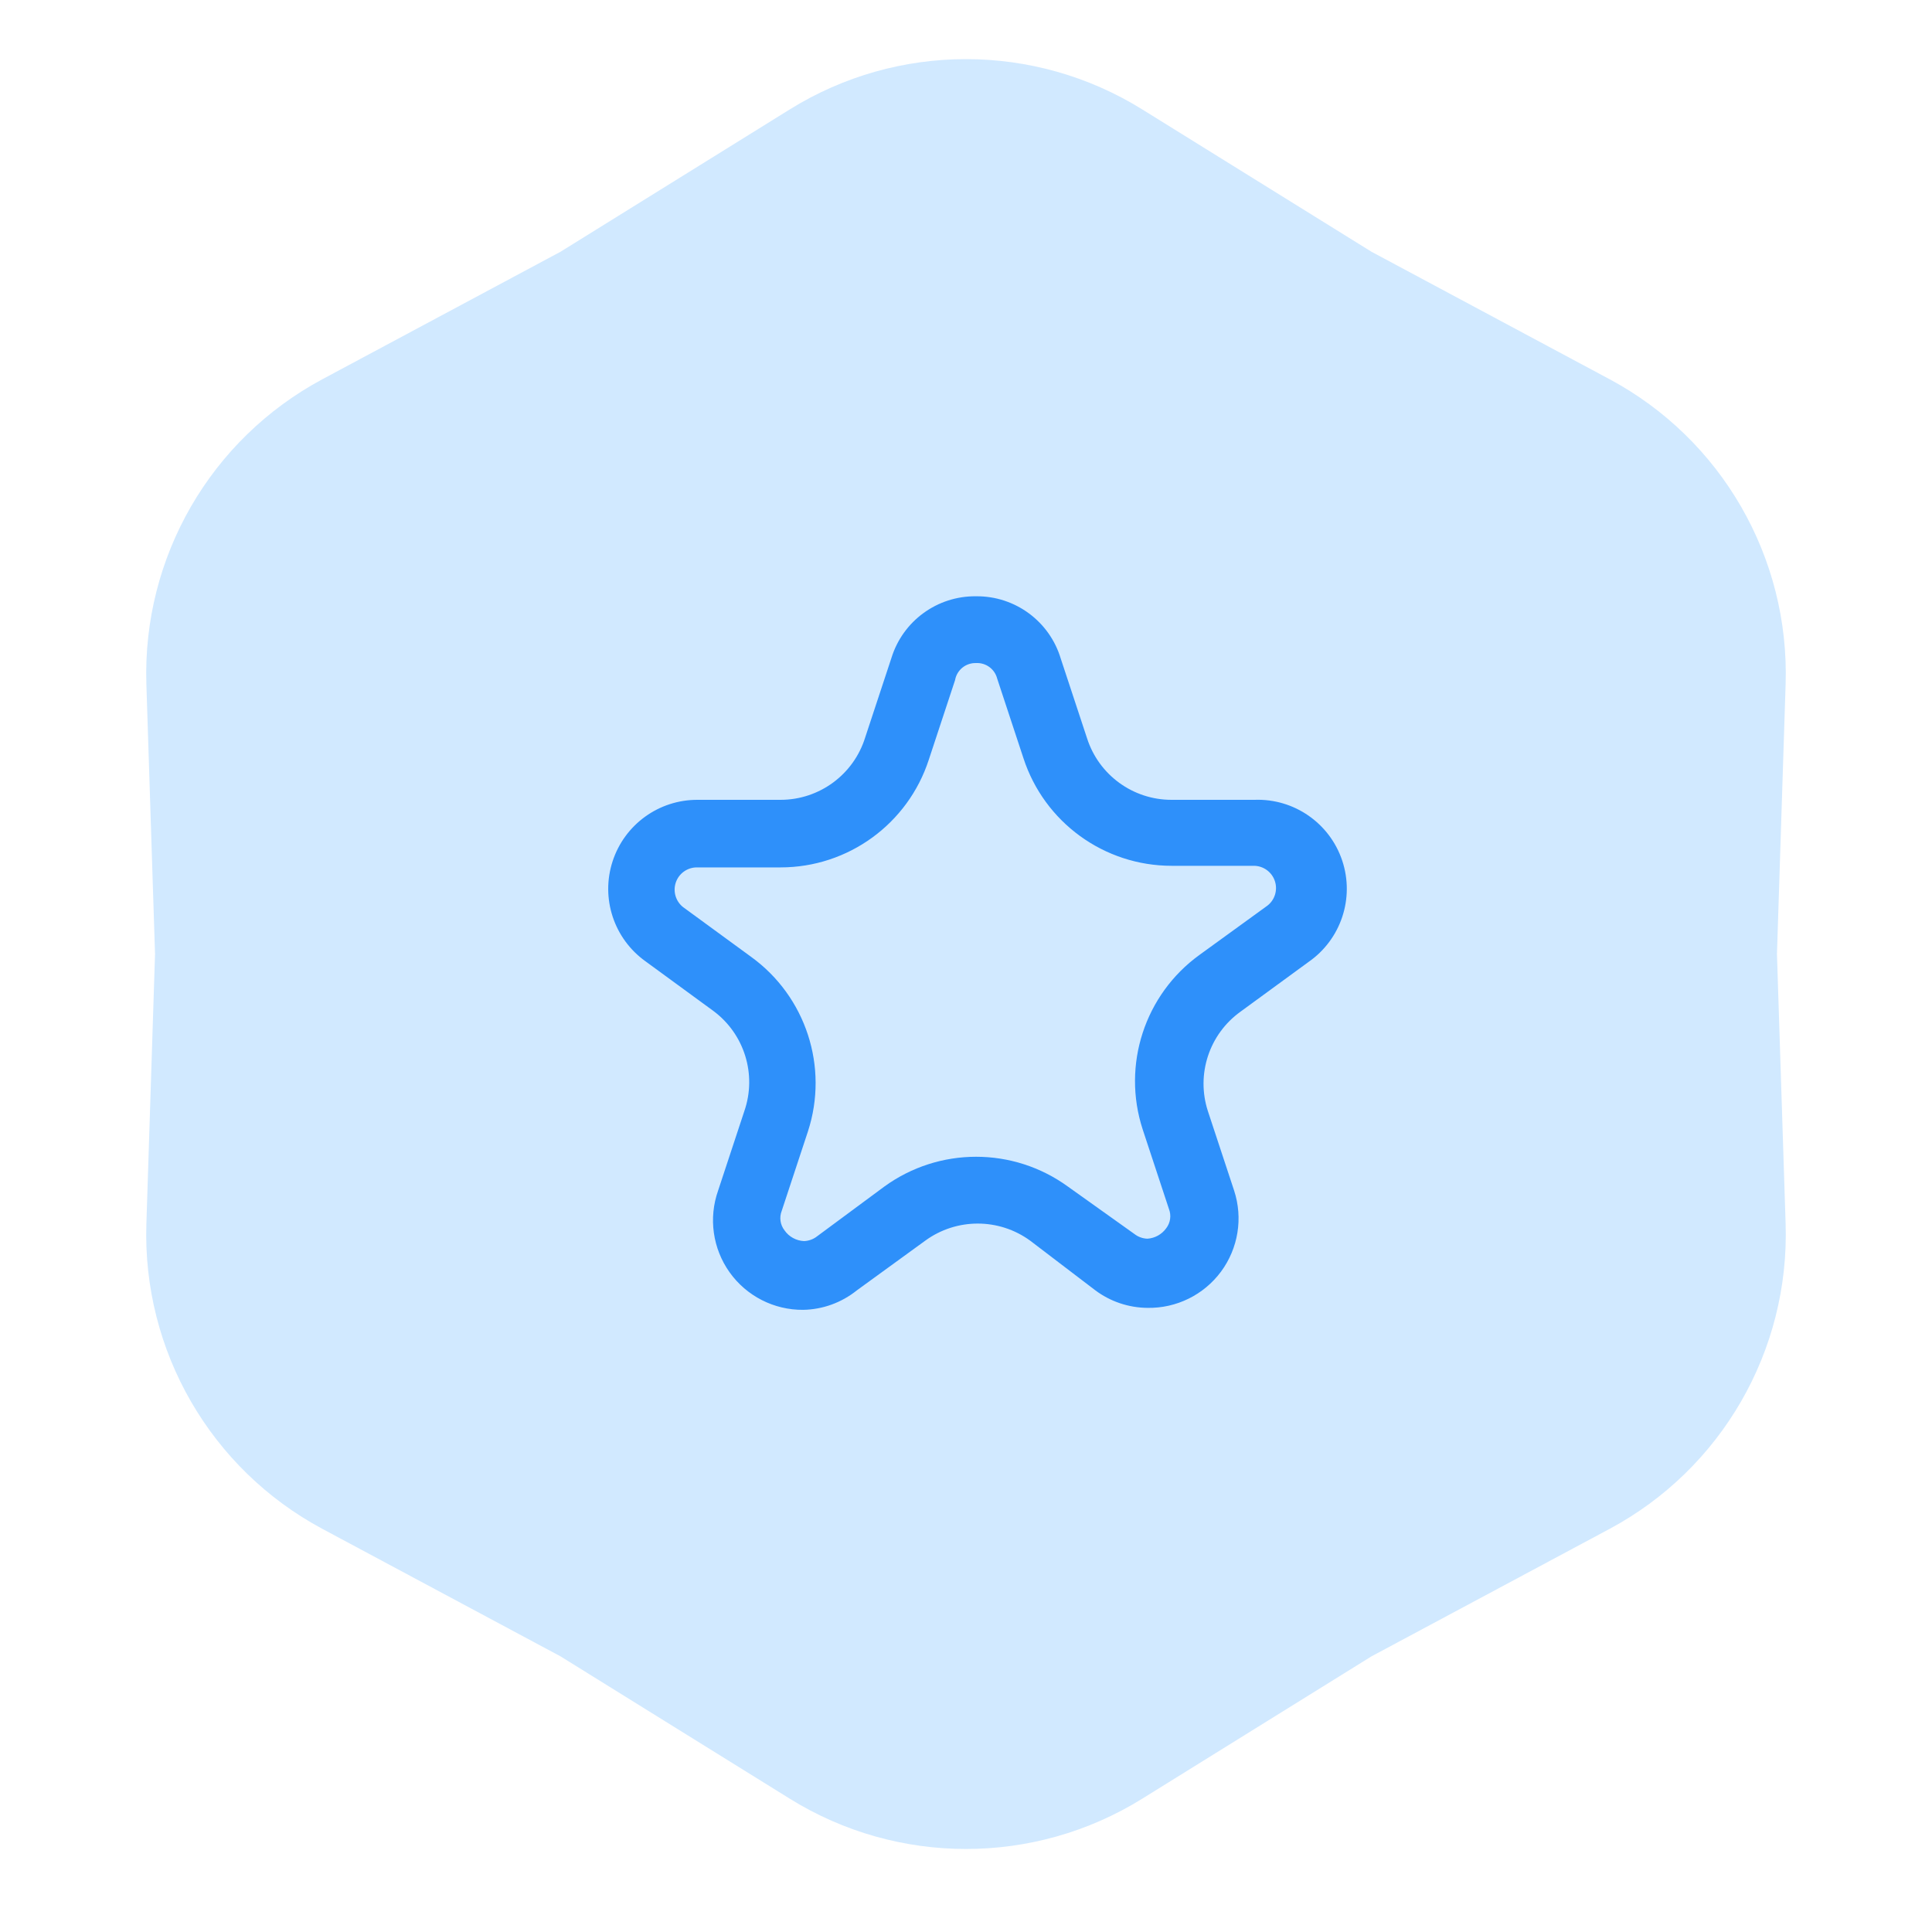 <svg width="81" height="80" viewBox="0 0 81 80" fill="none" xmlns="http://www.w3.org/2000/svg">
<path d="M33.115 4.585C37.638 1.777 43.362 1.777 47.885 4.585L57.5 10.555L67.478 15.897C72.171 18.41 75.033 23.367 74.863 28.688L74.5 40L74.863 51.312C75.033 56.633 72.171 61.59 67.478 64.103L57.5 69.445L47.885 75.415C43.362 78.223 37.638 78.223 33.115 75.415L23.5 69.445L13.522 64.103C8.829 61.59 5.967 56.633 6.137 51.312L6.5 40L6.137 28.688C5.967 23.367 8.829 18.41 13.522 15.897L23.5 10.555L33.115 4.585Z" fill="#D1E9FF"/>
<path fill-rule="evenodd" clip-rule="evenodd" d="M37.374 27.584C37.854 26.031 39.299 24.98 40.924 25C42.558 24.984 44.006 26.051 44.474 27.617L45.574 30.95C46.068 32.493 47.504 33.538 49.124 33.534H52.591C54.249 33.471 55.749 34.51 56.274 36.084C56.798 37.658 56.221 39.389 54.857 40.334L52.007 42.417C50.694 43.361 50.141 45.045 50.641 46.584L51.741 49.917C52.119 51.071 51.914 52.336 51.193 53.313C50.471 54.289 49.321 54.856 48.107 54.834C47.32 54.828 46.555 54.571 45.924 54.1L43.191 52.017C41.88 51.061 40.102 51.061 38.791 52.017L35.924 54.1C35.285 54.614 34.494 54.902 33.674 54.917C32.451 54.927 31.3 54.34 30.59 53.345C29.88 52.349 29.7 51.07 30.107 49.917L31.207 46.584C31.737 45.05 31.211 43.35 29.907 42.384L27.057 40.3C25.736 39.352 25.18 37.659 25.683 36.113C26.186 34.566 27.631 33.523 29.257 33.534H32.724C34.353 33.534 35.792 32.473 36.274 30.917L37.374 27.584ZM41.807 28.45C41.705 28.051 41.336 27.779 40.924 27.8C40.492 27.785 40.115 28.091 40.041 28.517L38.941 31.85C38.066 34.544 35.556 36.368 32.724 36.367H29.191C28.798 36.378 28.454 36.634 28.331 37.007C28.208 37.38 28.332 37.791 28.641 38.034L31.491 40.117C33.789 41.78 34.752 44.736 33.874 47.434L32.774 50.767C32.666 51.041 32.71 51.351 32.891 51.584C33.078 51.853 33.38 52.019 33.707 52.034C33.907 52.028 34.1 51.958 34.257 51.834L37.074 49.75C39.37 48.082 42.478 48.082 44.774 49.75L47.557 51.734C47.715 51.858 47.907 51.928 48.107 51.934C48.42 51.913 48.707 51.754 48.891 51.5C49.071 51.268 49.115 50.957 49.007 50.684L47.907 47.35C47.029 44.653 47.992 41.696 50.291 40.034L53.141 37.967C53.45 37.724 53.573 37.314 53.45 36.941C53.327 36.568 52.983 36.312 52.591 36.3H49.124C46.292 36.301 43.782 34.477 42.907 31.784L41.807 28.45Z" fill="#2E90FA"/>
</svg>
